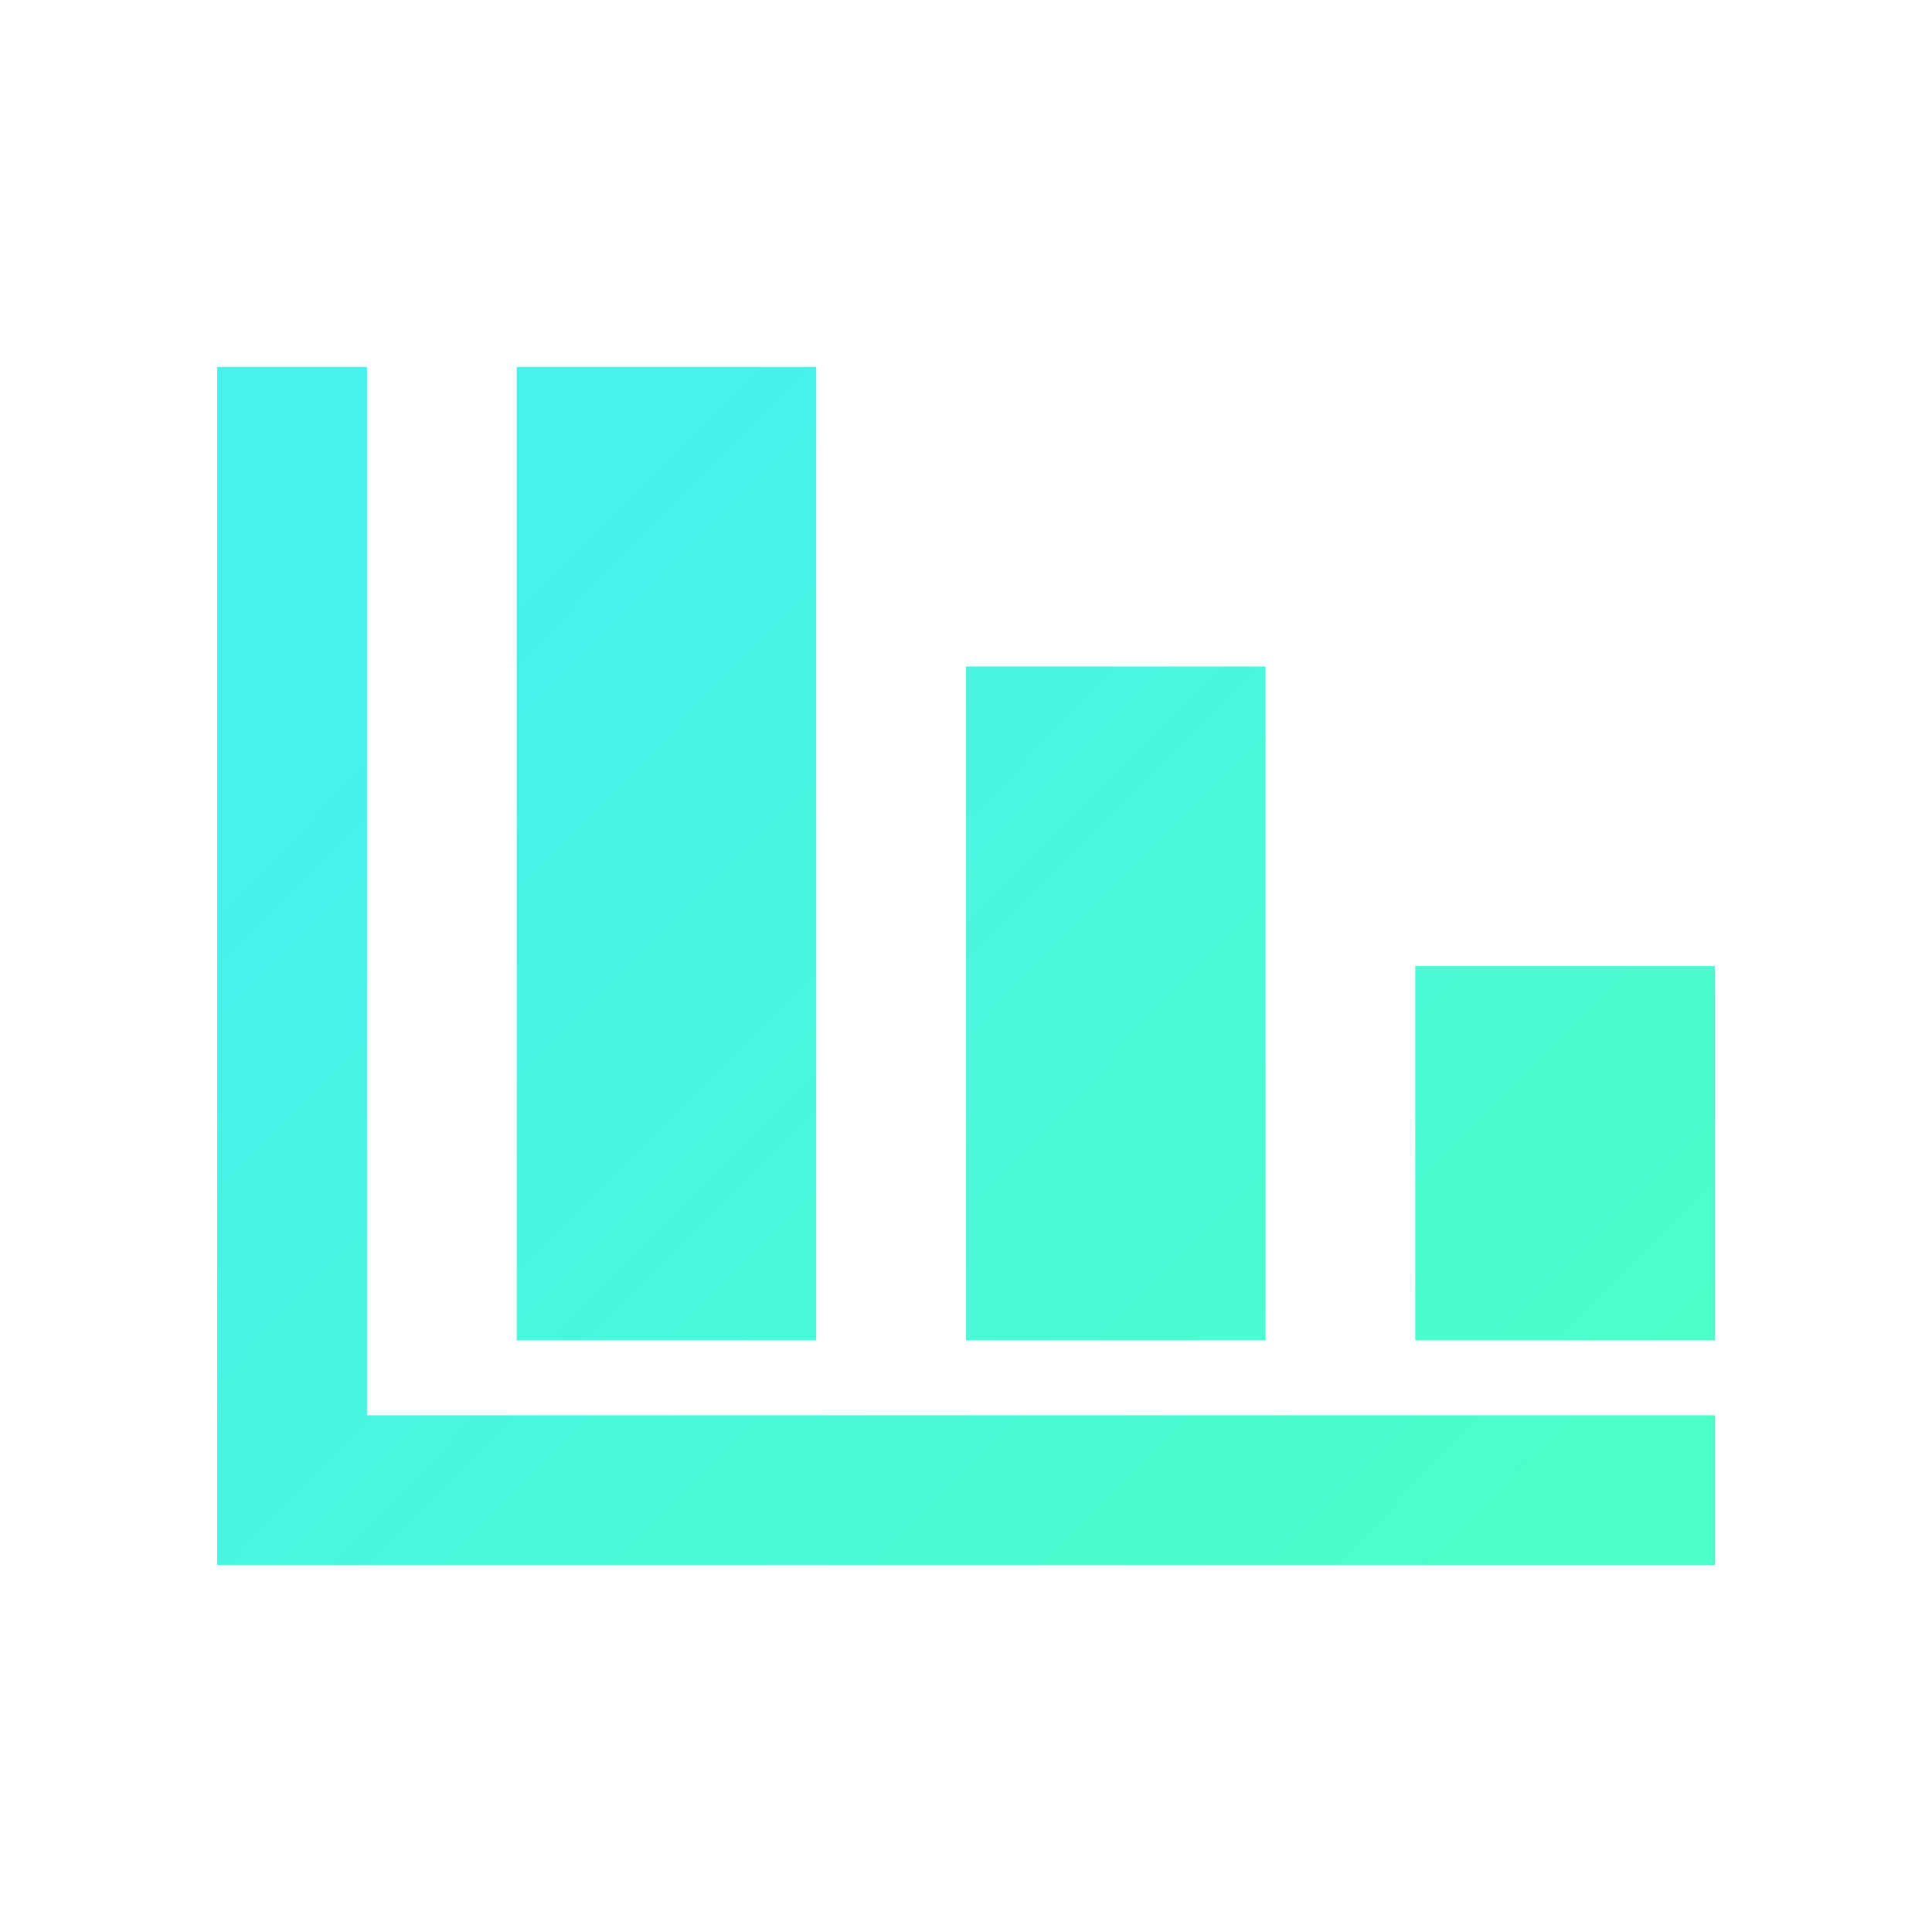 <?xml version="1.0" encoding="UTF-8"?>
<svg width="24px" height="24px" viewBox="0 0 24 24" version="1.1" xmlns="http://www.w3.org/2000/svg" xmlns:xlink="http://www.w3.org/1999/xlink">
    <title>柱状图</title>
    <defs>
        <linearGradient x1="100%" y1="82%" x2="20.319%" y2="18%" id="linearGradient-1">
            <stop stop-color="#4BFFC8" offset="0%"></stop>
            <stop stop-color="#45F2EC" offset="100%"></stop>
        </linearGradient>
    </defs>
    <g id="驾驶舱" stroke="none" stroke-width="1" fill="none" fill-rule="evenodd">
        <g id="工厂运行情况" transform="translate(-56, -616)" fill-rule="nonzero">
            <g id="柱状图" transform="translate(56, 616)">
                <rect id="矩形" fill="#000000" opacity="0" x="0" y="0" width="24" height="24"></rect>
                <path d="M4.559,4.559 L4.559,17.581 L21.302,17.581 L21.302,19.441 L2.698,19.441 L2.698,4.559 L4.559,4.559 Z M10.14,4.559 L10.14,16.651 L6.419,16.651 L6.419,4.559 L10.14,4.559 Z M15.721,8.279 L15.721,16.651 L12,16.651 L12,8.279 L15.721,8.279 Z M21.302,12 L21.302,16.651 L17.581,16.651 L17.581,12 L21.302,12 Z" id="形状" fill="url(#linearGradient-1)"></path>
            </g>
        </g>
    </g>
</svg>